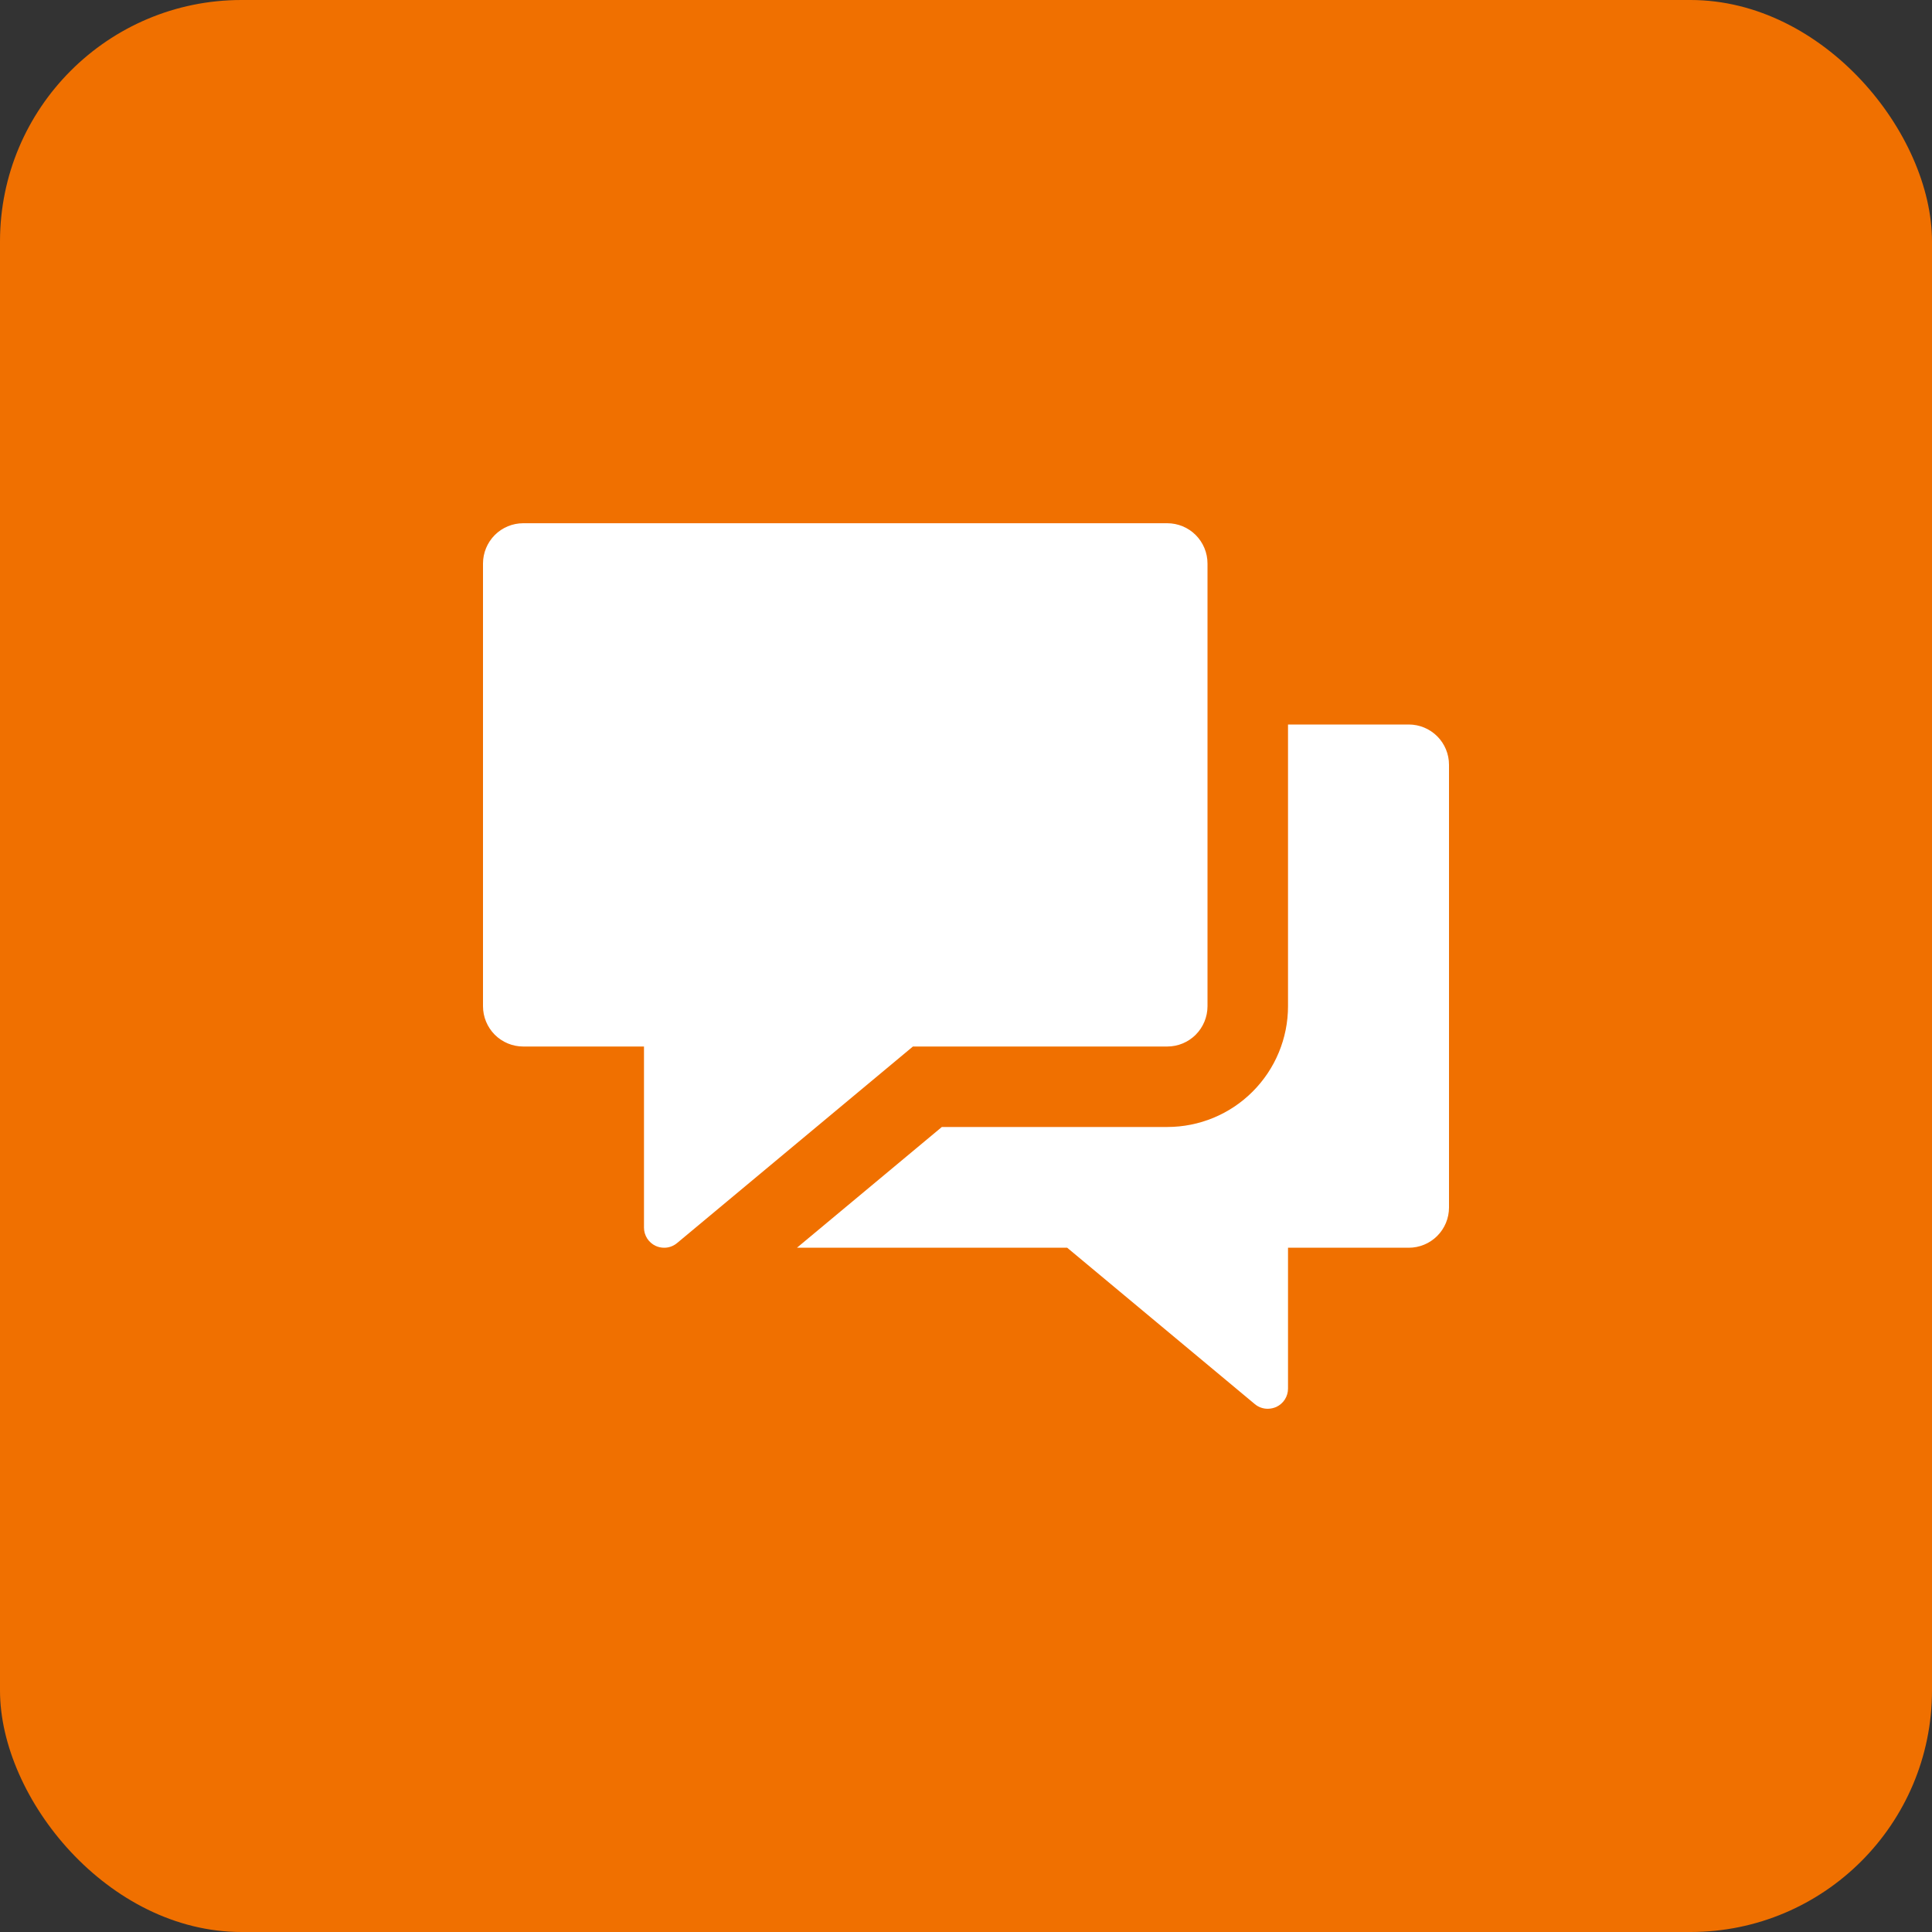 <?xml version="1.0" encoding="UTF-8"?>
<svg xmlns="http://www.w3.org/2000/svg" width="40" height="40" viewBox="0 0 40 40" fill="none">
  <rect x="0" y="0" width="40" height="40" fill="#333333" stroke="none"/>
  <rect width="40" height="40" rx="5" fill="#F07000"></rect>
  <g clip-path="url(#clip0_151_1013)">
    <path d="M29.167 15H26.667V20.833C26.667 21.496 26.403 22.132 25.934 22.601C25.466 23.07 24.83 23.333 24.167 23.333H19.5L16.5 25.833H22.095L25.979 29.07C26.055 29.134 26.151 29.168 26.25 29.167C26.311 29.166 26.371 29.153 26.427 29.128C26.498 29.094 26.559 29.041 26.602 28.974C26.644 28.907 26.667 28.829 26.667 28.75V25.833H29.167C29.388 25.833 29.6 25.745 29.756 25.589C29.912 25.433 30 25.221 30 25V15.833C30 15.612 29.912 15.4 29.756 15.244C29.6 15.088 29.388 15 29.167 15Z" fill="white"></path>
    <path d="M24.167 10.833H10.833C10.612 10.833 10.4 10.921 10.244 11.077C10.088 11.234 10 11.446 10 11.667V20.833C10 21.054 10.088 21.266 10.244 21.423C10.4 21.579 10.612 21.667 10.833 21.667H13.333V25.417C13.333 25.496 13.356 25.573 13.398 25.64C13.441 25.707 13.502 25.761 13.573 25.794C13.629 25.82 13.689 25.833 13.75 25.833C13.848 25.834 13.942 25.799 14.017 25.737L18.901 21.667H24.167C24.388 21.667 24.6 21.579 24.756 21.423C24.912 21.266 25 21.054 25 20.833V11.667C25 11.446 24.912 11.234 24.756 11.077C24.6 10.921 24.388 10.833 24.167 10.833Z" fill="white"></path>
  </g>
  <defs>
    <clipPath id="clip0_151_1013">
      <rect width="20" height="20" fill="white" transform="translate(10 10)"></rect>
    </clipPath>
  </defs>
</svg>
